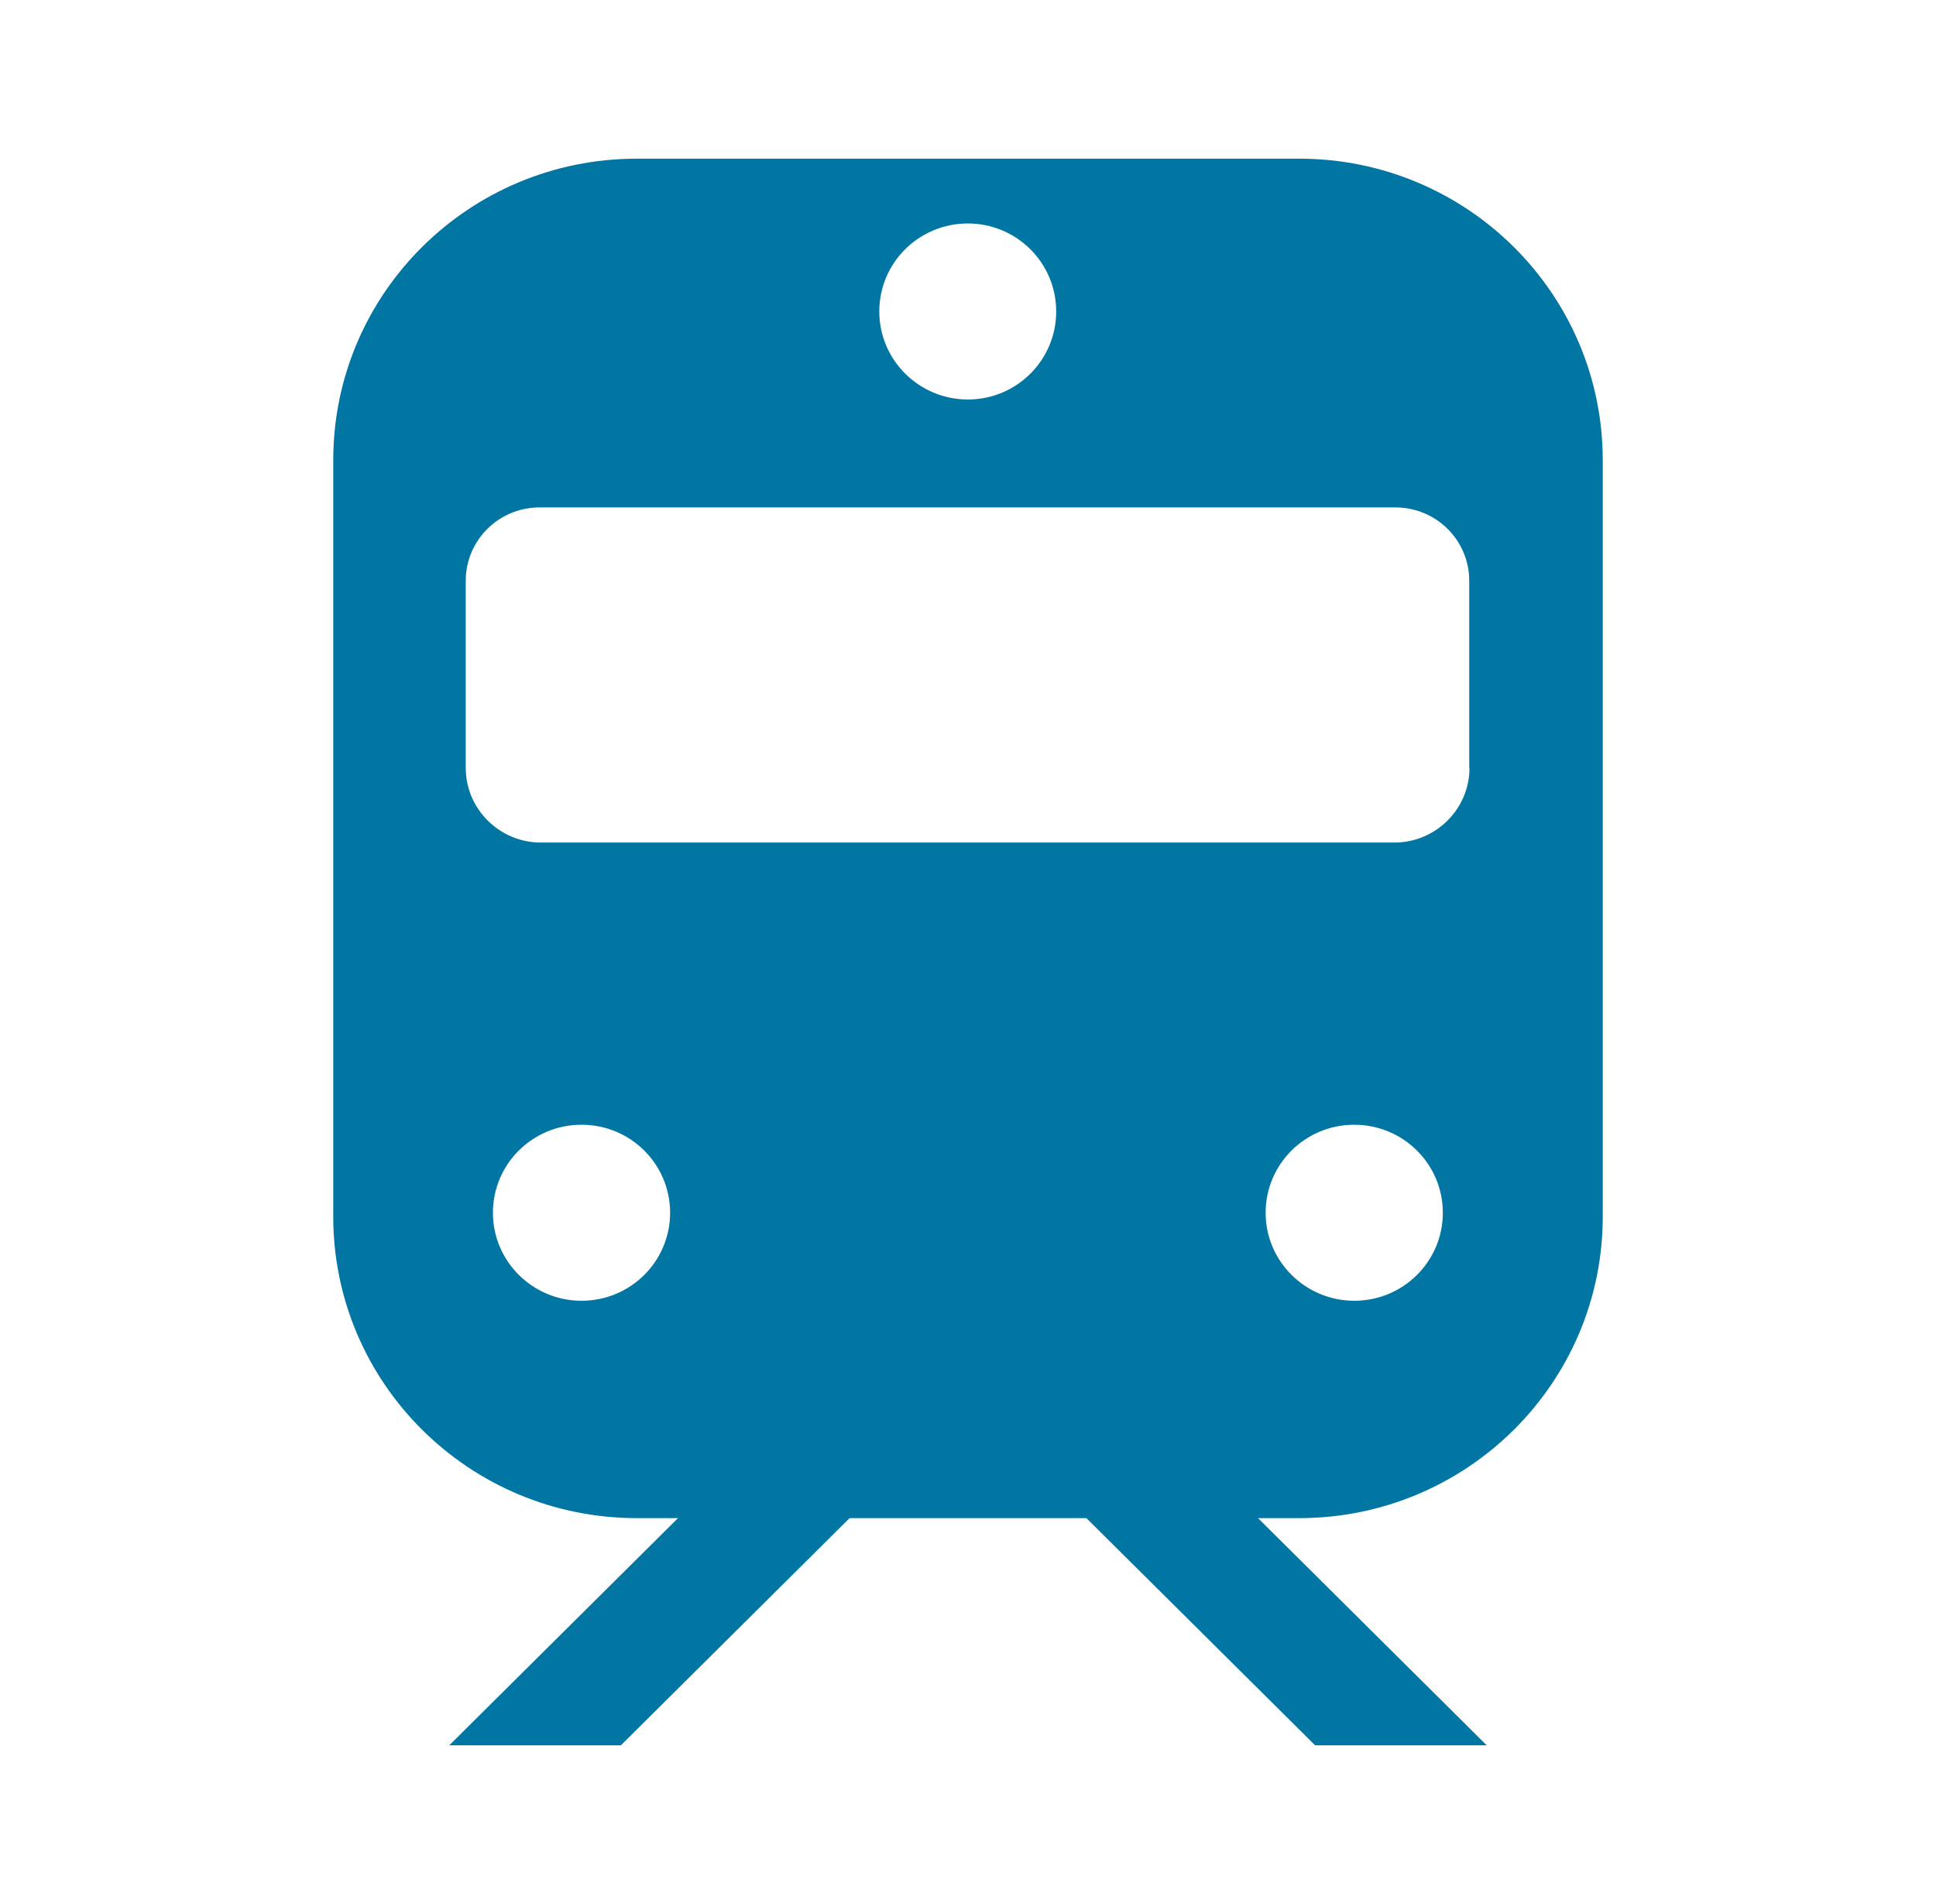 <svg width="61" height="60" viewBox="0 0 61 60" fill="none" xmlns="http://www.w3.org/2000/svg">
<path d="M40.926 5H20.066C14.779 5 10.5 9.251 10.5 14.504V38.336C10.5 43.581 14.779 47.84 20.066 47.84H21.362L14.155 55H19.562L26.769 47.84H34.231L41.438 55H46.845L39.638 47.84H40.934C46.213 47.84 50.5 43.589 50.5 38.336V14.504C50.5 9.259 46.221 5 40.934 5H40.926ZM30.496 7.042C32.032 7.042 33.279 8.282 33.279 9.816C33.279 11.349 32.032 12.589 30.496 12.589C28.96 12.589 27.705 11.349 27.705 9.816C27.705 8.282 28.952 7.042 30.496 7.042ZM18.322 40.99C16.787 40.99 15.531 39.751 15.531 38.217C15.531 36.683 16.779 35.443 18.322 35.443C19.866 35.443 21.114 36.683 21.114 38.217C21.114 39.751 19.866 40.99 18.322 40.99ZM42.67 40.99C41.134 40.99 39.878 39.751 39.878 38.217C39.878 36.683 41.126 35.443 42.67 35.443C44.213 35.443 45.461 36.683 45.461 38.217C45.461 39.751 44.213 40.99 42.67 40.99ZM46.301 24.199C46.301 25.494 45.237 26.551 43.933 26.551H17.043C15.739 26.551 14.675 25.494 14.675 24.199V18.303C14.675 17.023 15.715 15.99 17.003 15.99H43.965C45.253 15.99 46.293 17.023 46.293 18.303V24.199H46.301Z" fill="#0176A3"/>
</svg>
